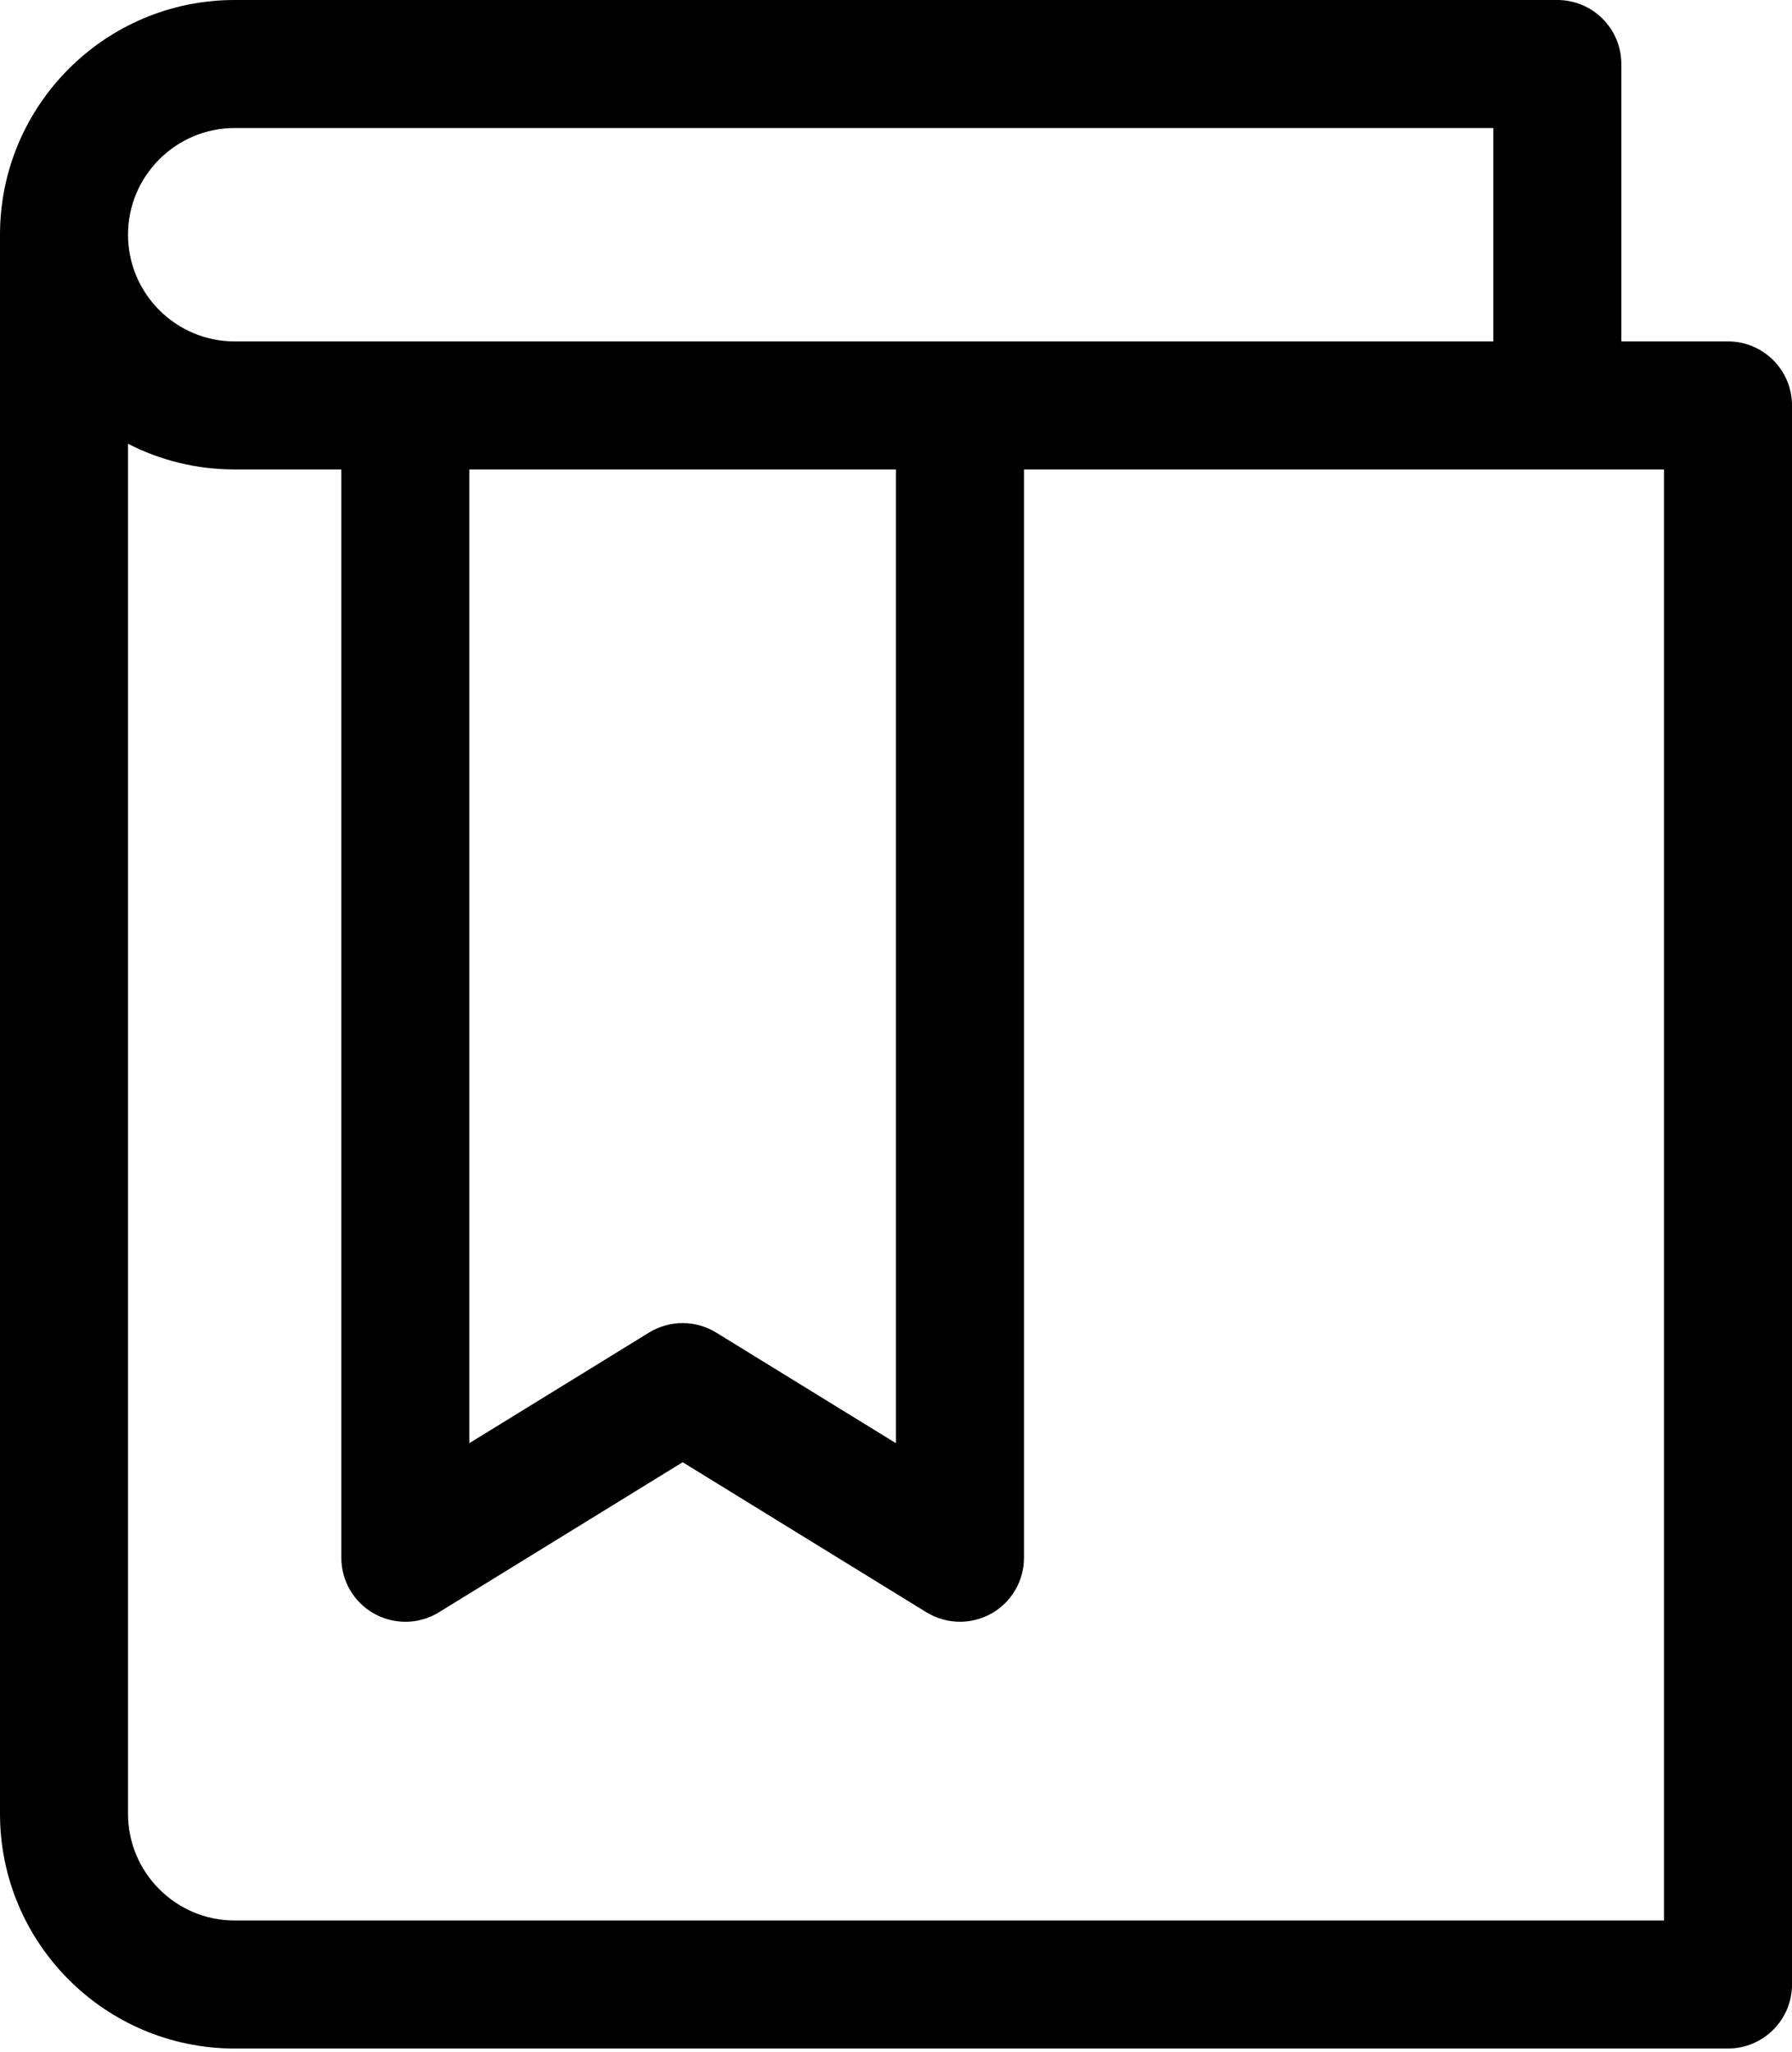 <svg width="76" height="87" viewBox="0 0 76 87" fill="none" xmlns="http://www.w3.org/2000/svg">
<path d="M73.286 86.857H9.952C4.462 86.857 0 82.395 0 76.905V9.952C0 4.462 4.462 0 9.952 0H66.048C67.546 0 68.762 1.216 68.762 2.714V14.476H73.286C74.784 14.476 76 15.692 76 17.191V84.143C76 85.641 74.784 86.857 73.286 86.857ZM5.429 18.815V76.905C5.429 79.398 7.459 81.429 9.952 81.429H70.571V19.905H9.952C8.324 19.905 6.786 19.514 5.429 18.815ZM9.952 5.429C7.459 5.429 5.429 7.459 5.429 9.952C5.429 12.446 7.459 14.476 9.952 14.476H63.333V5.429H9.952Z" fill="black"/>
<path d="M40.714 68.762C40.218 68.762 39.729 68.628 39.288 68.36L28.952 61.998L18.616 68.36C17.776 68.878 16.73 68.896 15.865 68.418C15.004 67.937 14.476 67.028 14.476 66.048V17.19H19.904V61.191L27.526 56.501C28.402 55.965 29.498 55.965 30.374 56.501L37.996 61.191V17.19H43.428V66.048C43.428 67.028 42.9 67.937 42.038 68.418C41.626 68.646 41.17 68.762 40.714 68.762Z" fill="black"/>
</svg>
